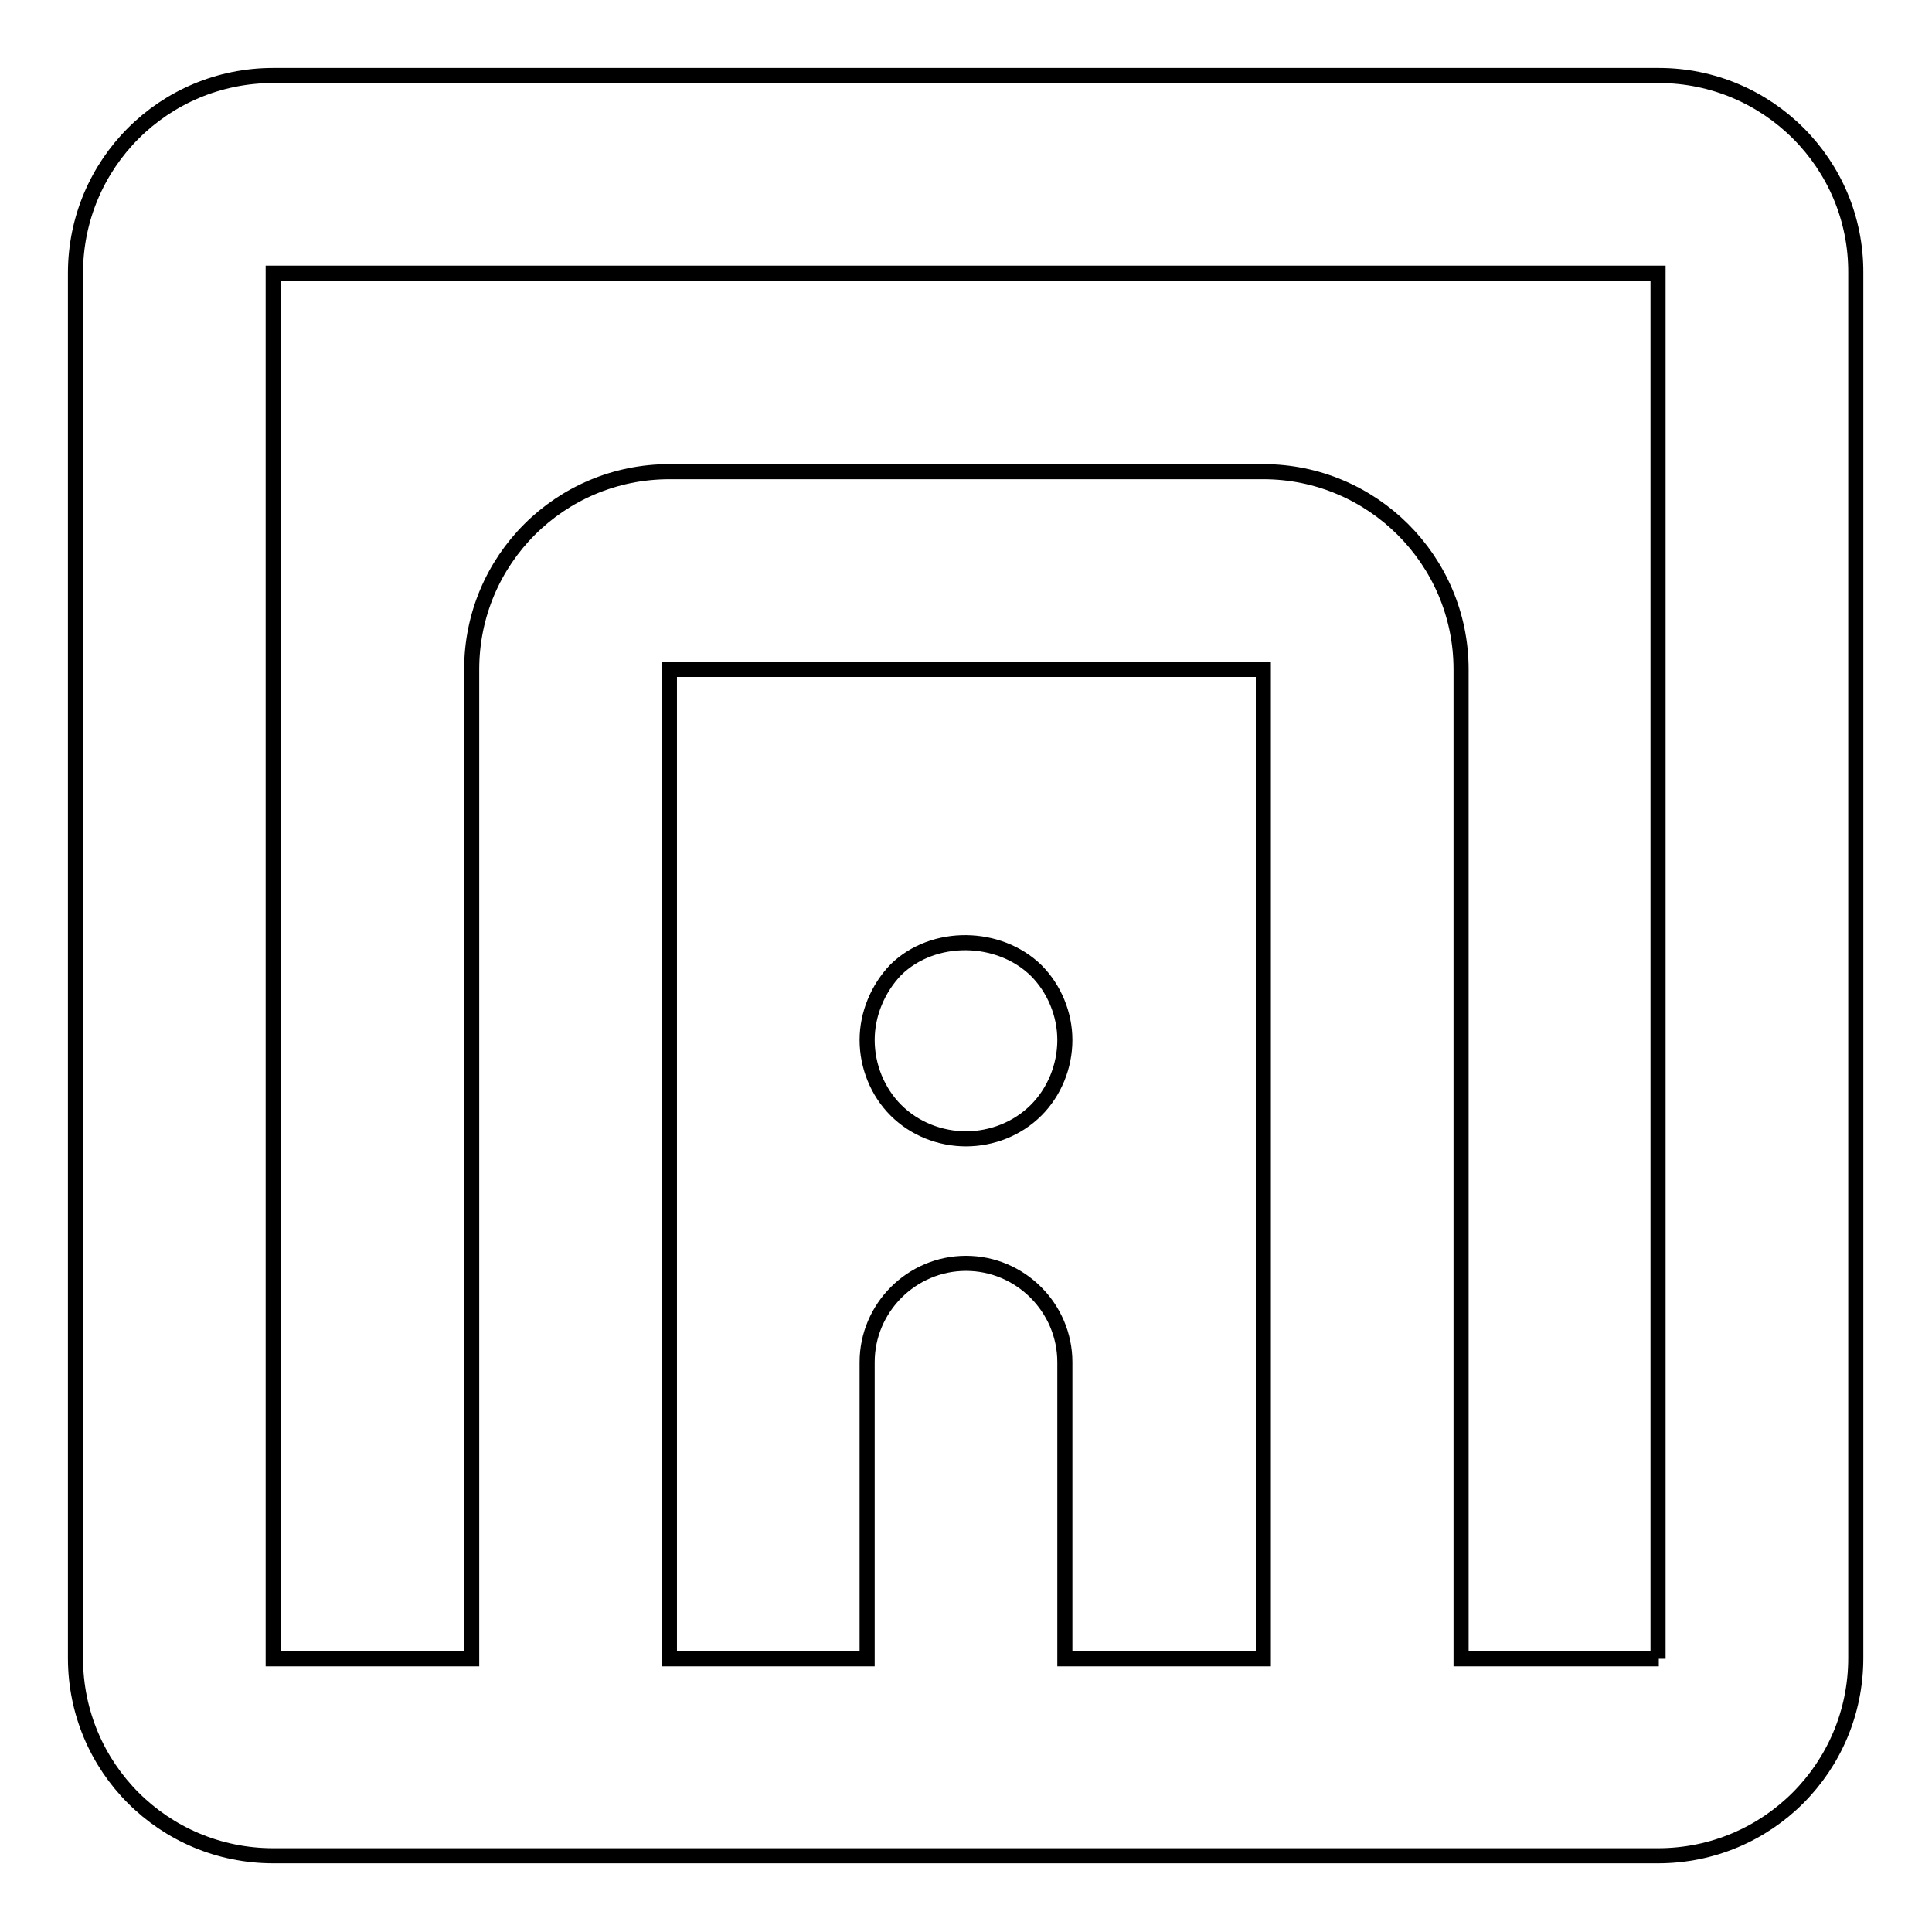 <?xml version="1.0" encoding="utf-8"?>
<!-- Svg Vector Icons : http://www.onlinewebfonts.com/icon -->
<!DOCTYPE svg PUBLIC "-//W3C//DTD SVG 1.1//EN" "http://www.w3.org/Graphics/SVG/1.1/DTD/svg11.dtd">
<svg version="1.1" xmlns="http://www.w3.org/2000/svg" xmlns:xlink="http://www.w3.org/1999/xlink" x="0px" y="0px" viewBox="0 0 256 256" enable-background="new 0 0 256 256" xml:space="preserve">
<g><g><path stroke-width="2" fill-opacity="0" stroke="#000000"  d="M118.7,128.5c-2.4,2.5-3.8,5.9-3.8,9.3c0,3.5,1.4,6.9,3.8,9.3c2.5,2.5,5.9,3.8,9.3,3.8c3.4,0,6.8-1.3,9.3-3.8c2.4-2.4,3.8-5.8,3.8-9.3c0-3.4-1.4-6.8-3.8-9.2C132.4,123.8,123.7,123.6,118.7,128.5z"/><path stroke-width="2" fill-opacity="0" stroke="#000000"  d="M219.8,10H36.2C21.7,10,10,21.7,10,36.2v183.5c0,14.5,11.7,26.2,26.2,26.2h52.4h78.7h52.4c14.5,0,26.2-11.7,26.2-26.2V36.2C246,21.7,234.2,10,219.8,10z M141.1,219.8v-39.3c0-7.2-5.9-13.1-13.1-13.1c-7.2,0-13.1,5.9-13.1,13.1v39.3H88.7V88.7h78.7v131.1H141.1z M219.8,219.8h-26.2V88.7c0-14.5-11.8-26.2-26.2-26.2H88.7c-14.5,0-26.2,11.7-26.2,26.2v131.1H36.2V36.2h183.5V219.8L219.8,219.8z"/></g></g>
</svg>